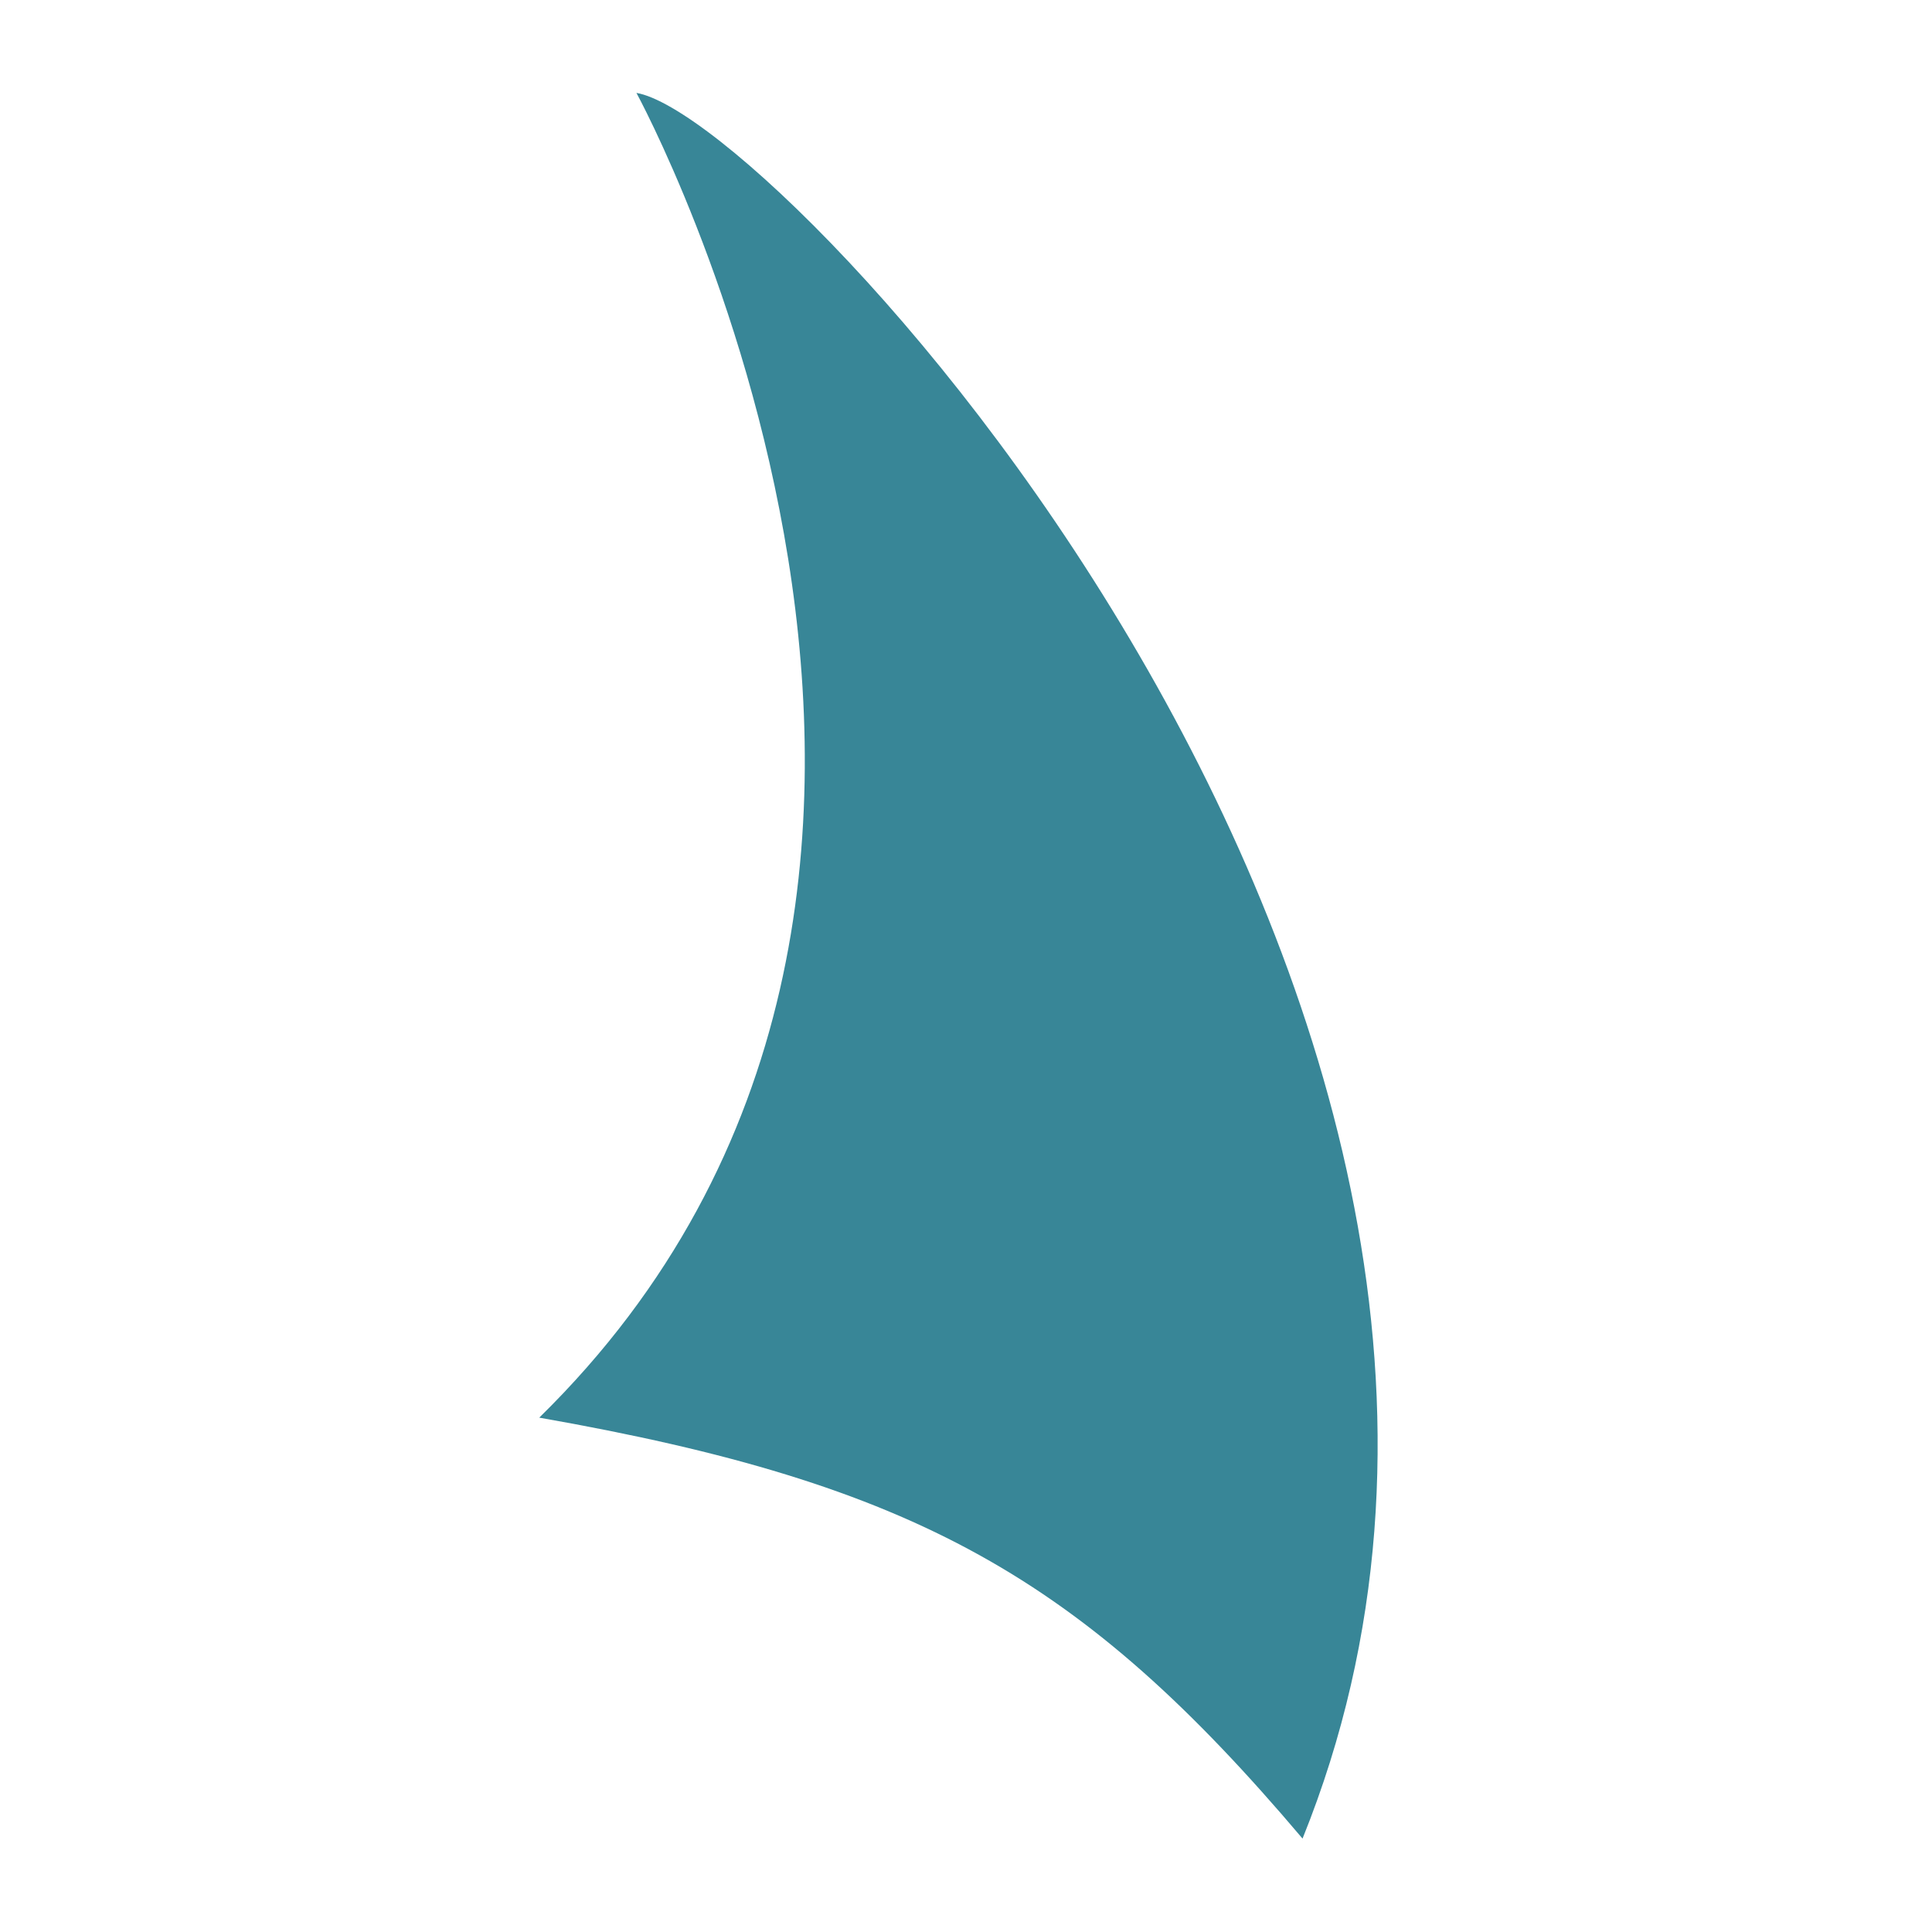 <svg width="500" height="500" viewBox="0 0 500 500" fill="none" xmlns="http://www.w3.org/2000/svg">
<path d="M337.097 475.821C279.927 408.271 237.009 384.004 139.558 366.884C277.821 231.374 164.71 24.044 164.71 24.044C202.711 30.504 422.168 265.303 337.097 475.821Z" fill="#388697"/>
</svg>
